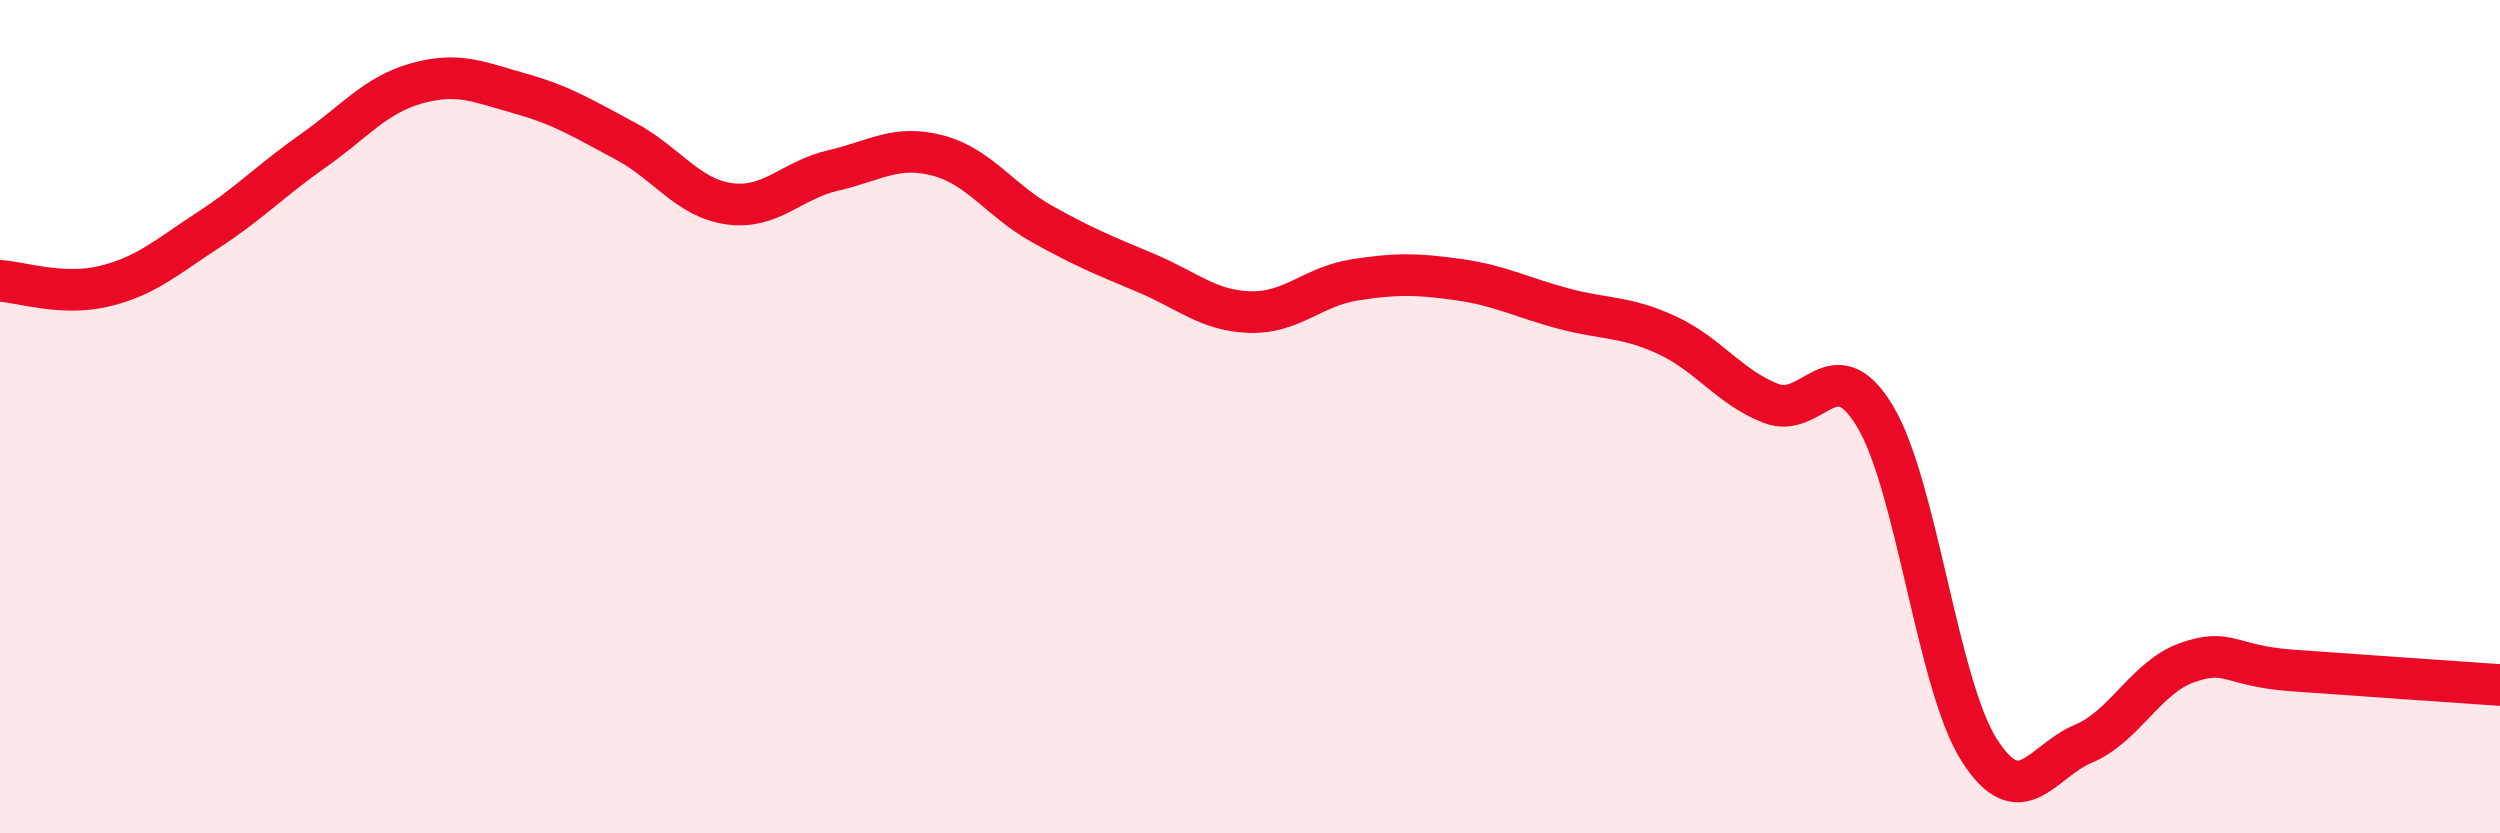 
    <svg width="60" height="20" viewBox="0 0 60 20" xmlns="http://www.w3.org/2000/svg">
      <path
        d="M 0,6.74 C 0.5,6.77 1.5,7.11 2.5,6.87 C 3.5,6.63 4,6.17 5,5.52 C 6,4.87 6.5,4.33 7.5,3.63 C 8.5,2.93 9,2.28 10,2 C 11,1.72 11.5,1.97 12.5,2.25 C 13.5,2.53 14,2.85 15,3.38 C 16,3.91 16.5,4.75 17.5,4.89 C 18.5,5.03 19,4.32 20,4.09 C 21,3.86 21.5,3.47 22.5,3.73 C 23.5,3.99 24,4.81 25,5.37 C 26,5.93 26.5,6.13 27.5,6.55 C 28.5,6.97 29,7.46 30,7.49 C 31,7.52 31.5,6.88 32.5,6.72 C 33.5,6.56 34,6.57 35,6.71 C 36,6.85 36.5,7.13 37.5,7.4 C 38.5,7.67 39,7.58 40,8.04 C 41,8.5 41.5,9.29 42.5,9.68 C 43.5,10.07 44,8.33 45,9.99 C 46,11.65 46.5,16.43 47.5,18 C 48.5,19.57 49,18.27 50,17.85 C 51,17.43 51.5,16.25 52.5,15.9 C 53.5,15.55 53.5,15.98 55,16.09 C 56.5,16.2 59,16.37 60,16.44L60 20L0 20Z"
        fill="#EB0A25"
        opacity="0.1"
        stroke-linecap="round"
        stroke-linejoin="round"
      />
      <path
        d="M 0,6.74 C 0.5,6.77 1.5,7.11 2.5,6.87 C 3.5,6.63 4,6.17 5,5.52 C 6,4.87 6.5,4.33 7.5,3.63 C 8.5,2.93 9,2.28 10,2 C 11,1.72 11.5,1.97 12.5,2.25 C 13.5,2.53 14,2.85 15,3.38 C 16,3.91 16.5,4.75 17.5,4.89 C 18.5,5.03 19,4.32 20,4.09 C 21,3.86 21.5,3.47 22.5,3.73 C 23.5,3.99 24,4.81 25,5.37 C 26,5.93 26.5,6.13 27.5,6.55 C 28.5,6.97 29,7.46 30,7.49 C 31,7.52 31.5,6.88 32.5,6.72 C 33.5,6.56 34,6.57 35,6.71 C 36,6.85 36.5,7.13 37.5,7.4 C 38.5,7.67 39,7.58 40,8.04 C 41,8.5 41.5,9.29 42.5,9.68 C 43.5,10.07 44,8.33 45,9.99 C 46,11.65 46.5,16.43 47.5,18 C 48.5,19.57 49,18.27 50,17.85 C 51,17.43 51.5,16.25 52.5,15.9 C 53.5,15.55 53.5,15.98 55,16.09 C 56.5,16.2 59,16.37 60,16.44"
        stroke="#EB0A25"
        stroke-width="1"
        fill="none"
        stroke-linecap="round"
        stroke-linejoin="round"
      />
    </svg>
  